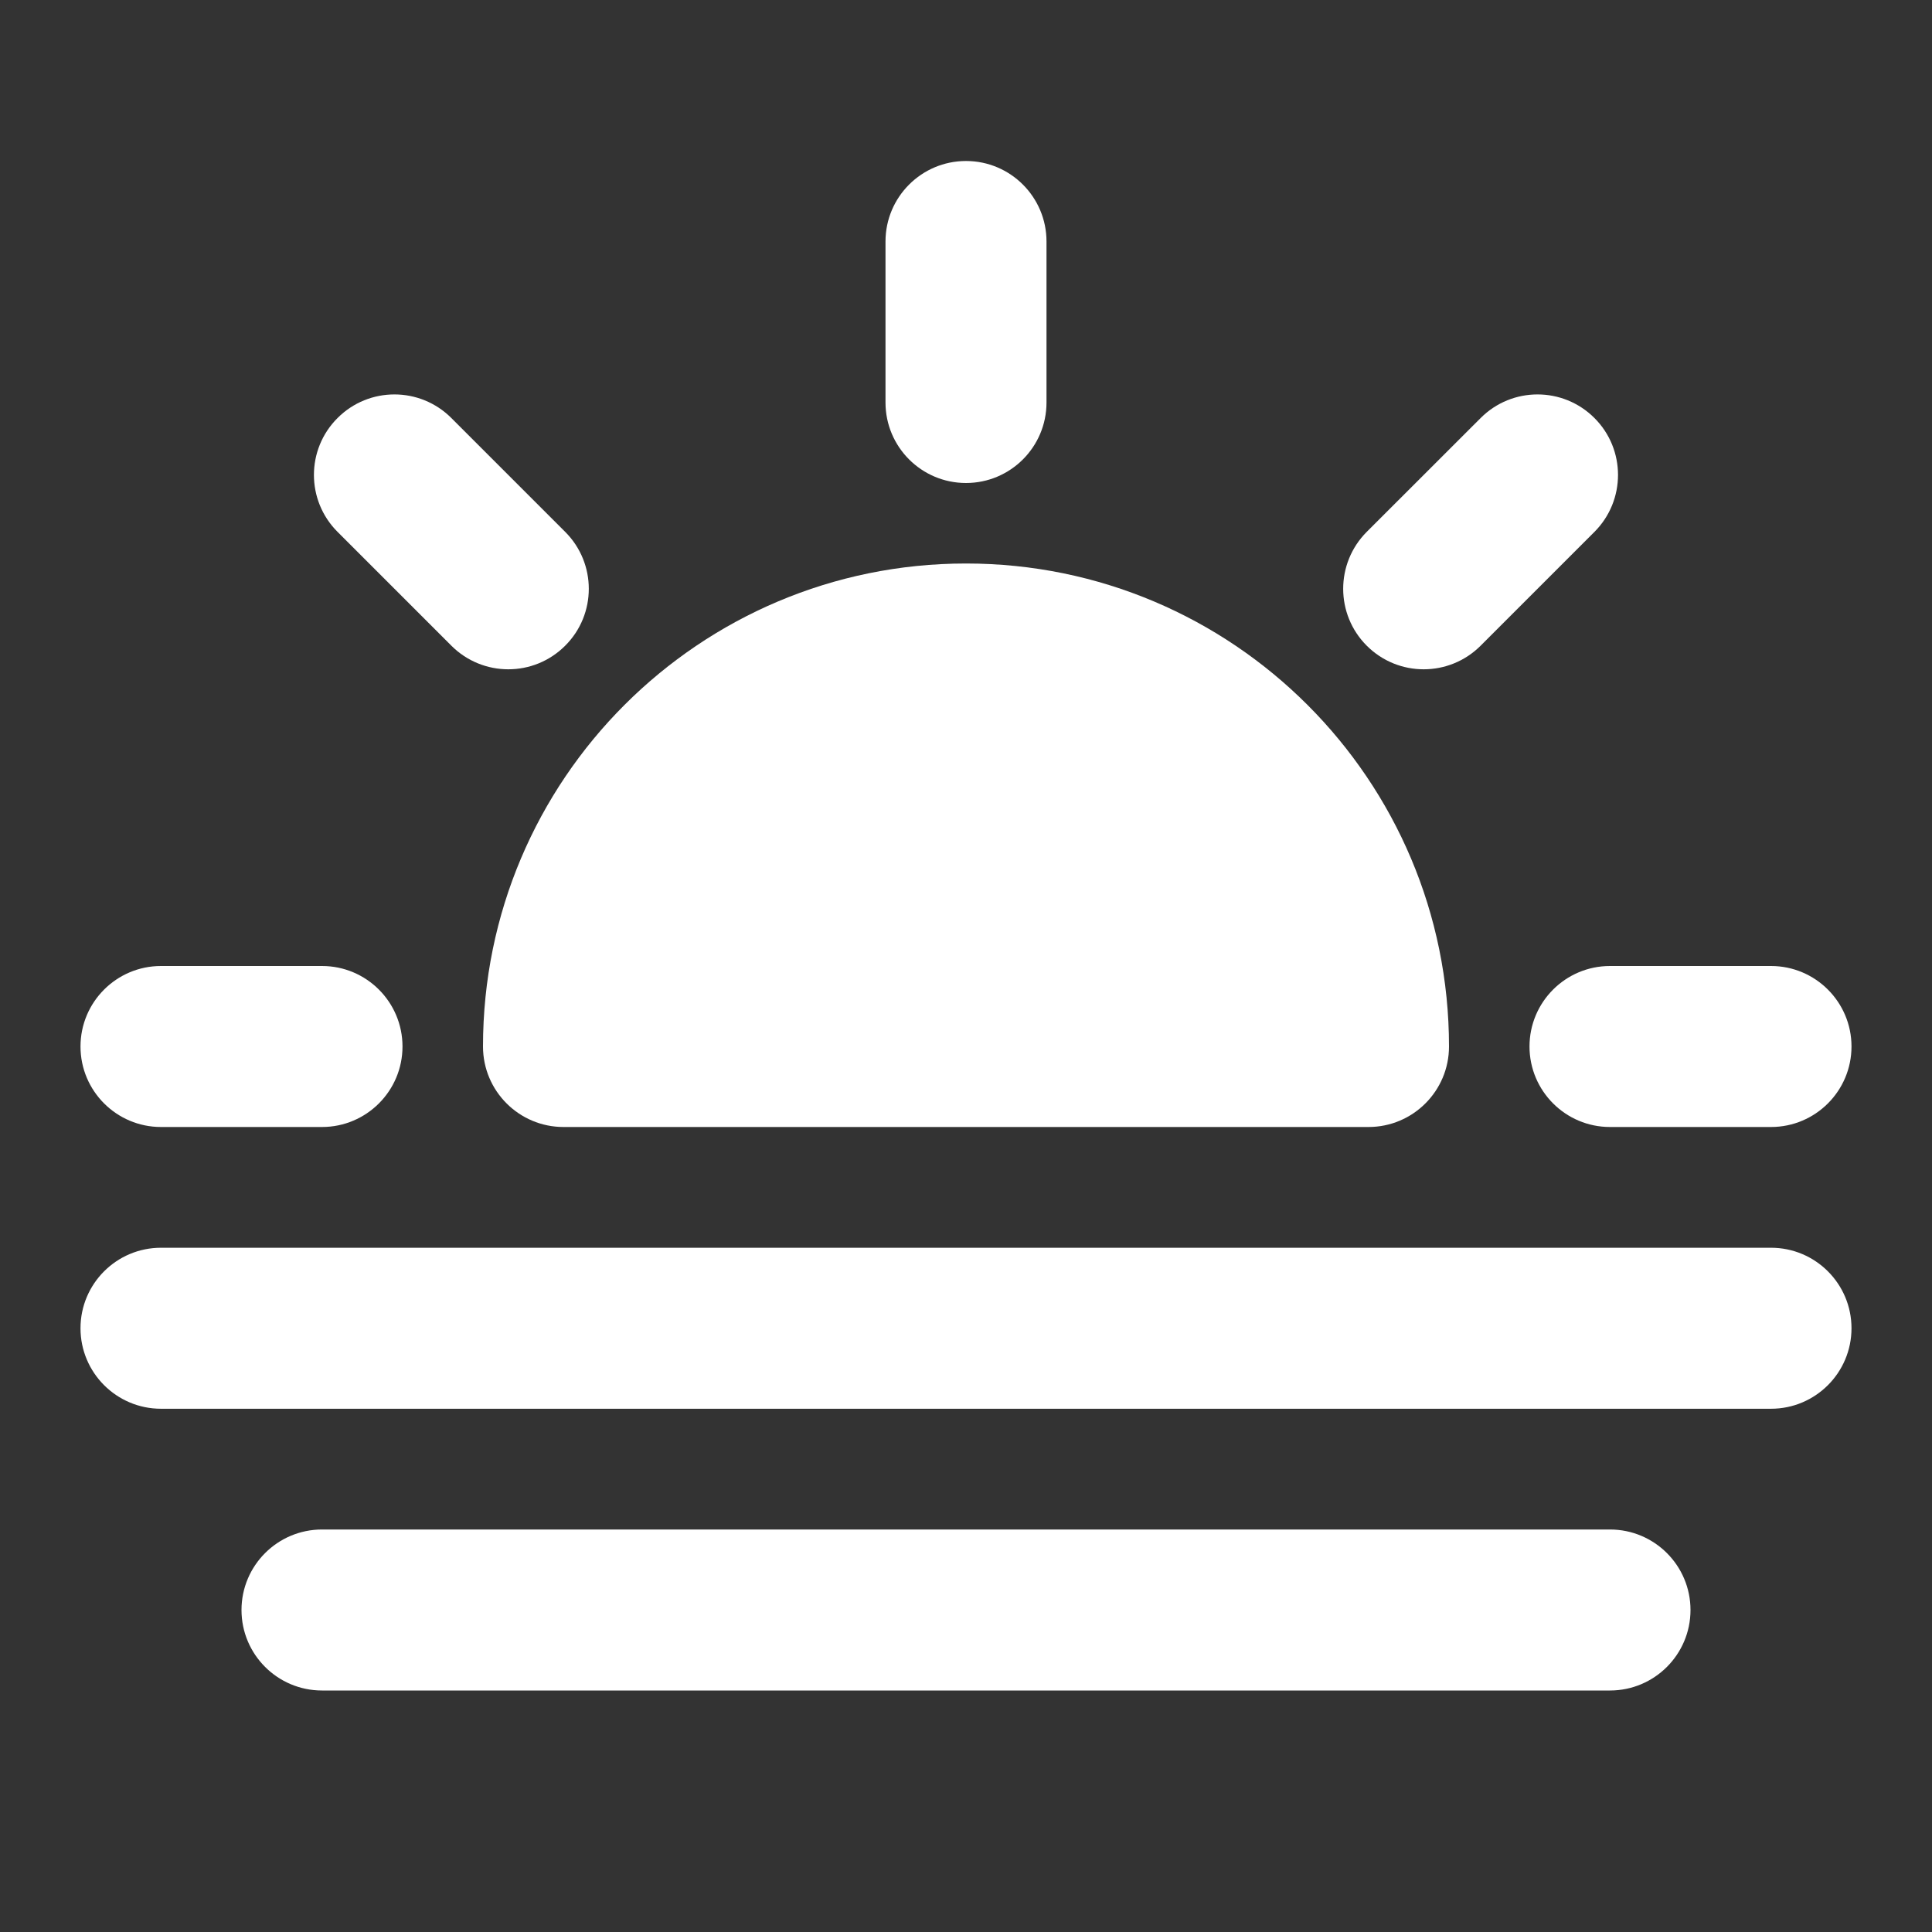 <svg width="24" height="24" viewBox="0 0 24 24" fill="none" xmlns="http://www.w3.org/2000/svg">
<rect x="0" y="0" width="24" height="24" fill="#333333" stroke="none"/>
<path d="M12 2C12.552 2 13 2.448 13 3V5C13 5.552 12.552 6 12 6C11.448 6 11 5.552 11 5V3C11 2.448 11.448 2 12 2Z" fill="white"/>
<path d="M3 20C3 19.448 3.448 19 4 19H20C20.552 19 21 19.448 21 20C21 20.552 20.552 21 20 21H4C3.448 21 3 20.552 3 20Z" fill="white"/>
<path d="M2 12C1.448 12 1 12.448 1 13C1 13.552 1.448 14 2 14H4C4.552 14 5 13.552 5 13C5 12.448 4.552 12 4 12H2Z" fill="white"/>
<path d="M4.193 5.193C4.583 4.802 5.216 4.802 5.607 5.193L7.021 6.607C7.412 6.998 7.412 7.631 7.021 8.021C6.631 8.412 5.998 8.412 5.607 8.021L4.193 6.607C3.802 6.216 3.802 5.583 4.193 5.193Z" fill="white"/>
<path d="M19.807 6.607C20.197 6.216 20.197 5.583 19.807 5.193C19.416 4.802 18.783 4.802 18.393 5.193L16.978 6.607C16.588 6.998 16.588 7.631 16.978 8.021C17.369 8.412 18.002 8.412 18.393 8.021L19.807 6.607Z" fill="white"/>
<path d="M19 13C19 12.448 19.448 12 20 12H22C22.552 12 23 12.448 23 13C23 13.552 22.552 14 22 14H20C19.448 14 19 13.552 19 13Z" fill="white"/>
<path d="M2 15.5C1.448 15.5 1 15.948 1 16.5C1 17.052 1.448 17.5 2 17.5H22C22.552 17.5 23 17.052 23 16.5C23 15.948 22.552 15.5 22 15.5H2Z" fill="white"/>
<path d="M12 7C8.686 7 6 9.686 6 13C6 13.552 6.448 14 7 14H17C17.552 14 18 13.552 18 13C18 9.686 15.314 7 12 7Z" fill="white"/>
</svg>
